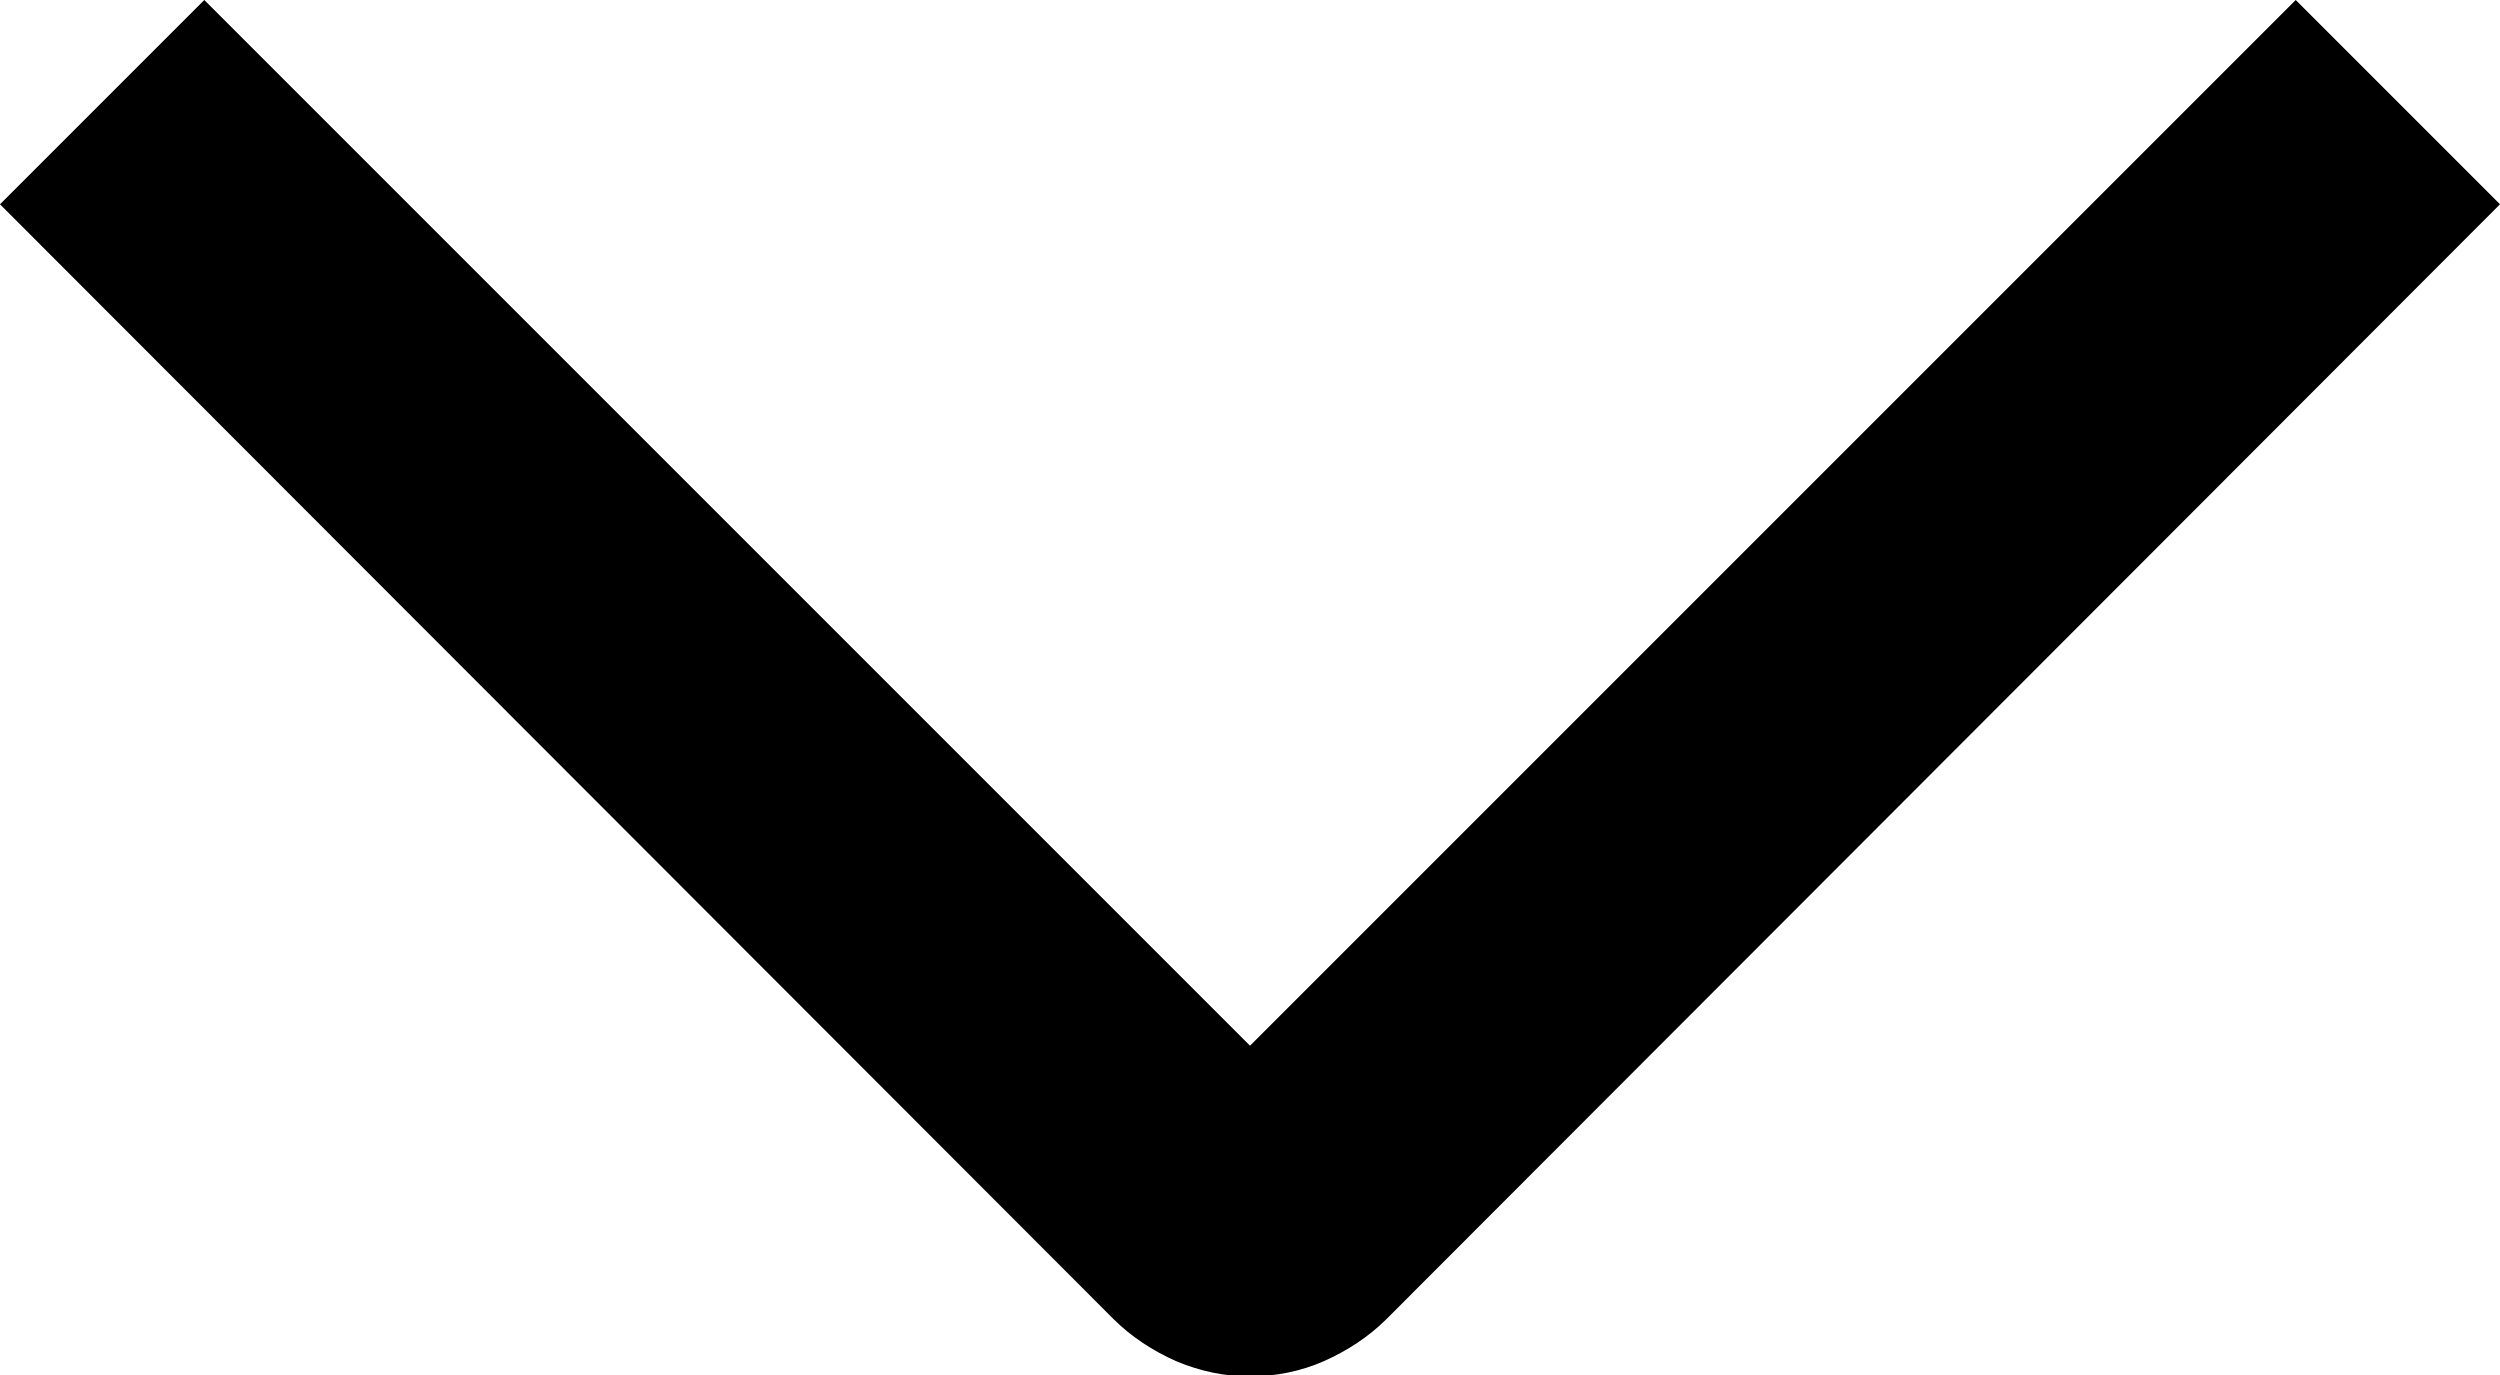 <?xml version="1.0" encoding="UTF-8"?>
<svg id="Livello_1" xmlns="http://www.w3.org/2000/svg" version="1.1" viewBox="0 0 195.8 107.7">
  <!-- Generator: Adobe Illustrator 29.4.0, SVG Export Plug-In . SVG Version: 2.1.0 Build 152)  -->
  <path d="M179.8,0l16,16-87.2,87.3c-1.4,1.4-3.1,2.5-4.9,3.3-1.8.8-3.8,1.2-5.8,1.2s-3.9-.4-5.8-1.2c-1.8-.8-3.5-1.9-4.9-3.3L0,16,16,0l81.9,81.9L179.8,0Z"/>
</svg>